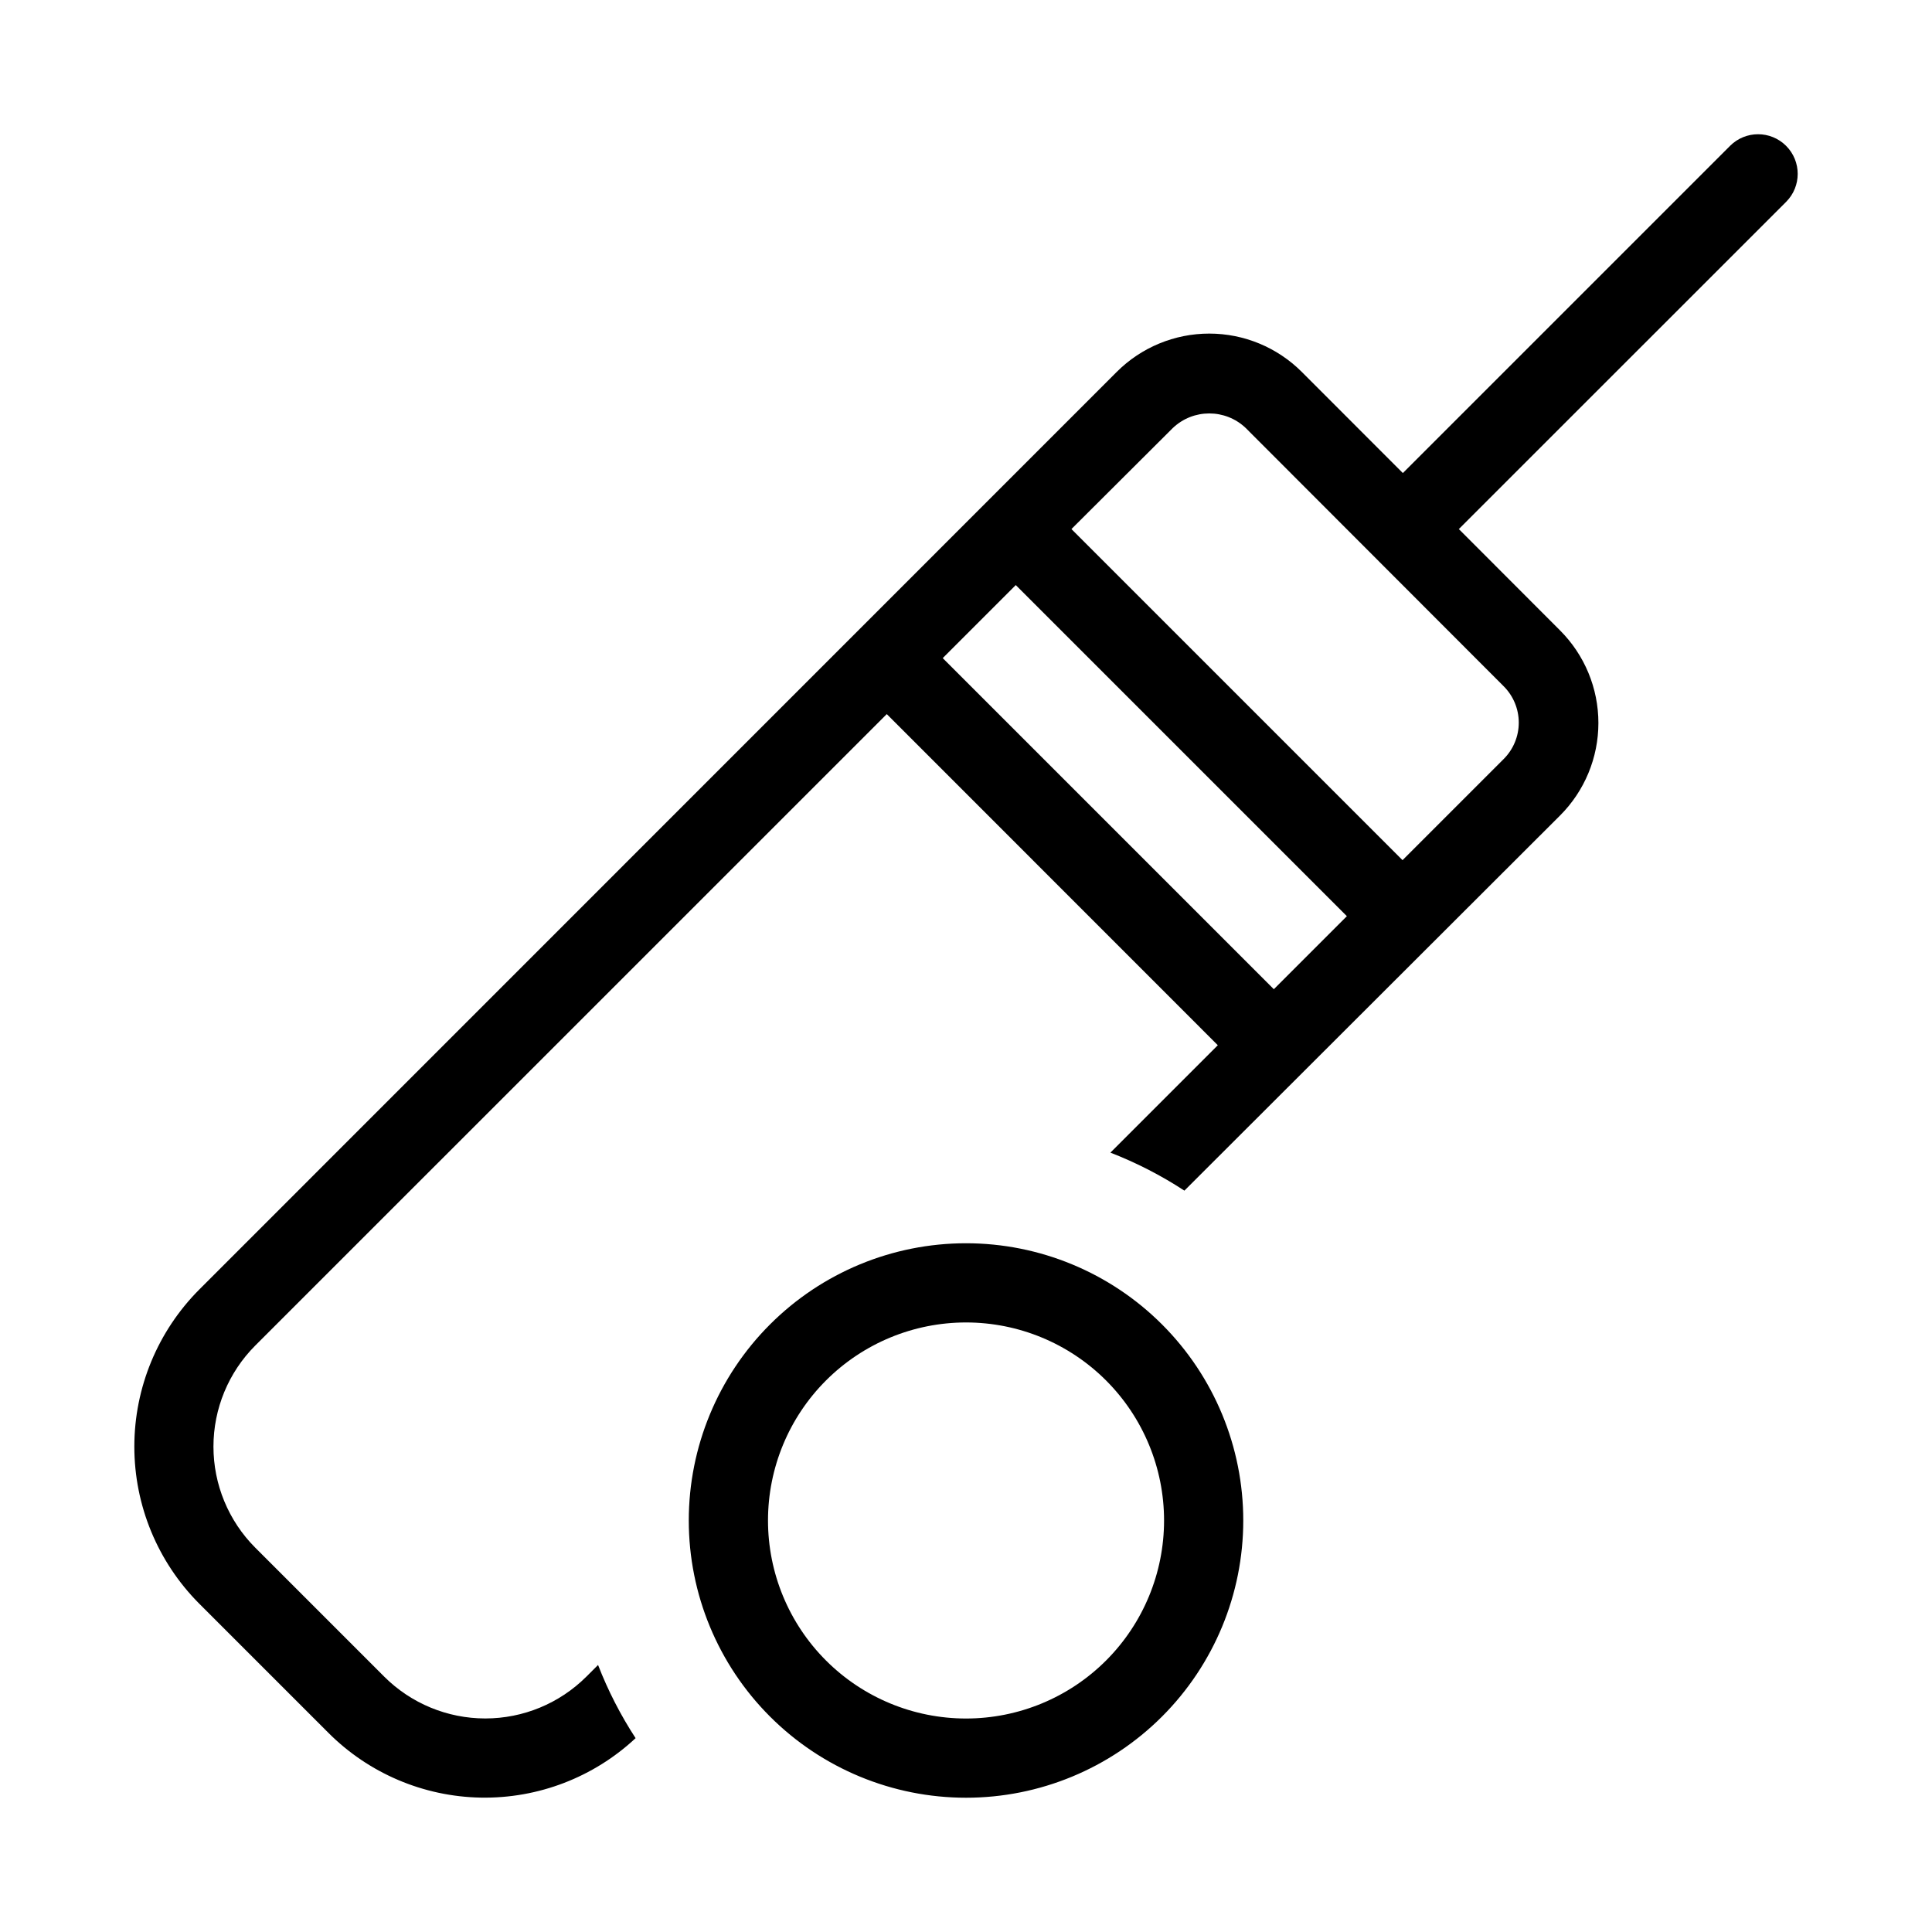 <?xml version="1.0" encoding="UTF-8"?>
<!-- Uploaded to: SVG Repo, www.svgrepo.com, Generator: SVG Repo Mixer Tools -->
<svg fill="#000000" width="800px" height="800px" version="1.1" viewBox="144 144 512 512" xmlns="http://www.w3.org/2000/svg">
 <path d="m602.49 182.65-86.719 86.715-26.785-26.805c-6.504-6.504-15.324-10.156-24.52-10.156-9.195 0-18.016 3.652-24.52 10.156l-243.15 243.19c-11.012 11.055-17.195 26.02-17.195 41.617 0 15.602 6.184 30.566 17.195 41.617l34.195 34.195c10.734 10.766 25.23 16.934 40.43 17.207 15.199 0.27 29.91-5.383 41.02-15.758-3.981-6.102-7.316-12.602-9.949-19.395l-3.106 3.106h-0.004c-7.106 7.09-16.734 11.07-26.773 11.07s-19.668-3.981-26.777-11.07l-34.195-34.195c-7.09-7.109-11.07-16.738-11.07-26.777 0-10.039 3.981-19.668 11.07-26.773l167.37-167.35 87.723 87.75-28.465 28.465c6.871 2.664 13.441 6.039 19.609 10.074l99.562-99.418c6.504-6.504 10.156-15.324 10.156-24.52s-3.652-18.016-10.156-24.52l-26.828-26.867 86.719-86.695v-0.004c4.106-4.098 4.109-10.746 0.012-14.852-4.098-4.102-10.746-4.109-14.852-0.008zm-120.91 223.5-87.746-87.746 19.355-19.355 87.746 87.746zm60.879-80.316-0.004-0.004c2.582 2.559 4.035 6.043 4.035 9.68 0 3.633-1.453 7.117-4.035 9.676l-26.766 26.766-87.746-87.746 26.852-26.766c5.418-5.168 13.938-5.168 19.352 0zm-68.98 221.11c0-19.484-7.742-38.172-21.52-51.949-13.781-13.781-32.469-21.52-51.953-21.52-19.488 0-38.176 7.738-51.953 21.52-13.781 13.777-21.52 32.465-21.52 51.949 0 19.488 7.738 38.176 21.52 51.953 13.777 13.781 32.465 21.52 51.953 21.52 19.484 0 38.172-7.738 51.953-21.52 13.777-13.777 21.52-32.465 21.52-51.953zm-125.95 0c0-13.918 5.527-27.266 15.371-37.109 9.84-9.84 23.188-15.371 37.109-15.371 13.918 0 27.266 5.531 37.109 15.371 9.84 9.844 15.371 23.191 15.371 37.109 0 13.922-5.531 27.27-15.371 37.109-9.844 9.844-23.191 15.371-37.109 15.371-13.922 0-27.27-5.527-37.109-15.371-9.844-9.84-15.371-23.188-15.371-37.109z"/>
</svg>